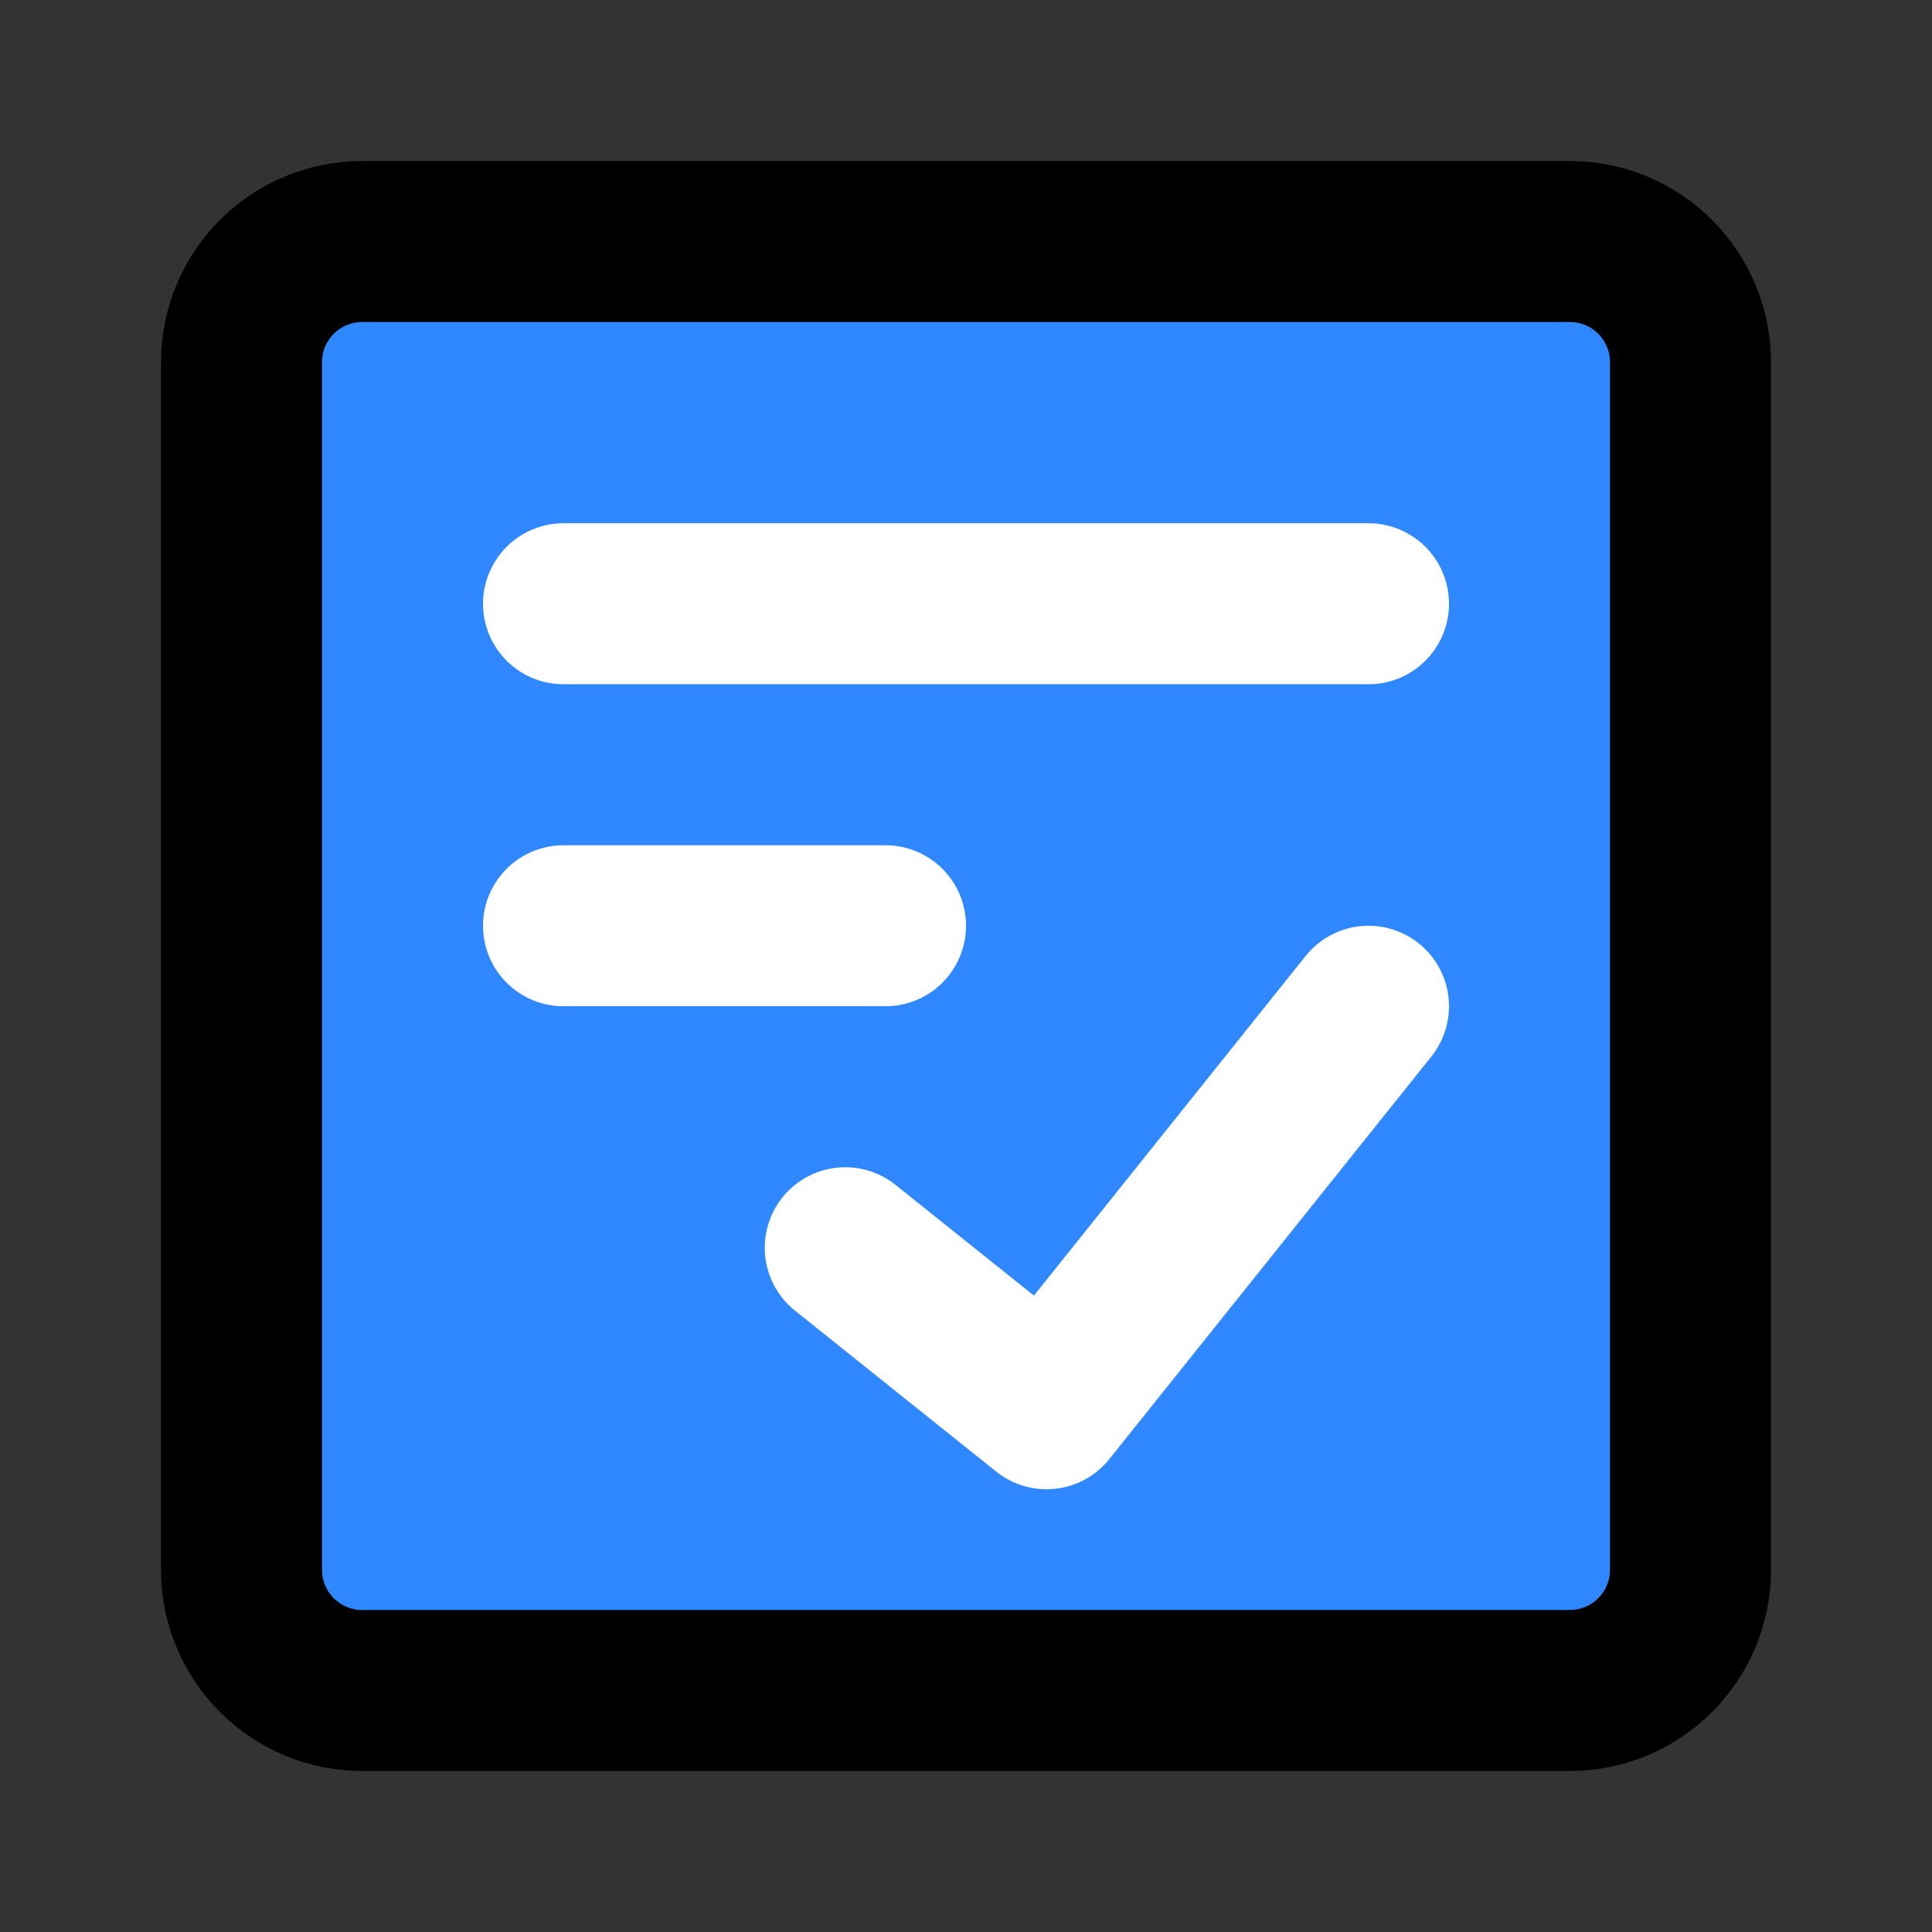 <svg width="48" height="48" viewBox="0 0 48 48" fill="none" xmlns="http://www.w3.org/2000/svg">
<rect x="0" y="0" width="48" height="48" fill="#333333" stroke="none"/>
<path d="M39 6H9C7.343 6 6 7.343 6 9V39C6 40.657 7.343 42 9 42H39C40.657 42 42 40.657 42 39V9C42 7.343 40.657 6 39 6Z" fill="#2F88FF" stroke="black" stroke-width="4" stroke-linecap="round" stroke-linejoin="round"/>
<path d="M21 31L26 35L34 25" stroke="white" stroke-width="4" stroke-linecap="round" stroke-linejoin="round"/>
<path d="M14 15H34" stroke="white" stroke-width="4" stroke-linecap="round" stroke-linejoin="round"/>
<path d="M14 23L22 23" stroke="white" stroke-width="4" stroke-linecap="round" stroke-linejoin="round"/>
</svg>
